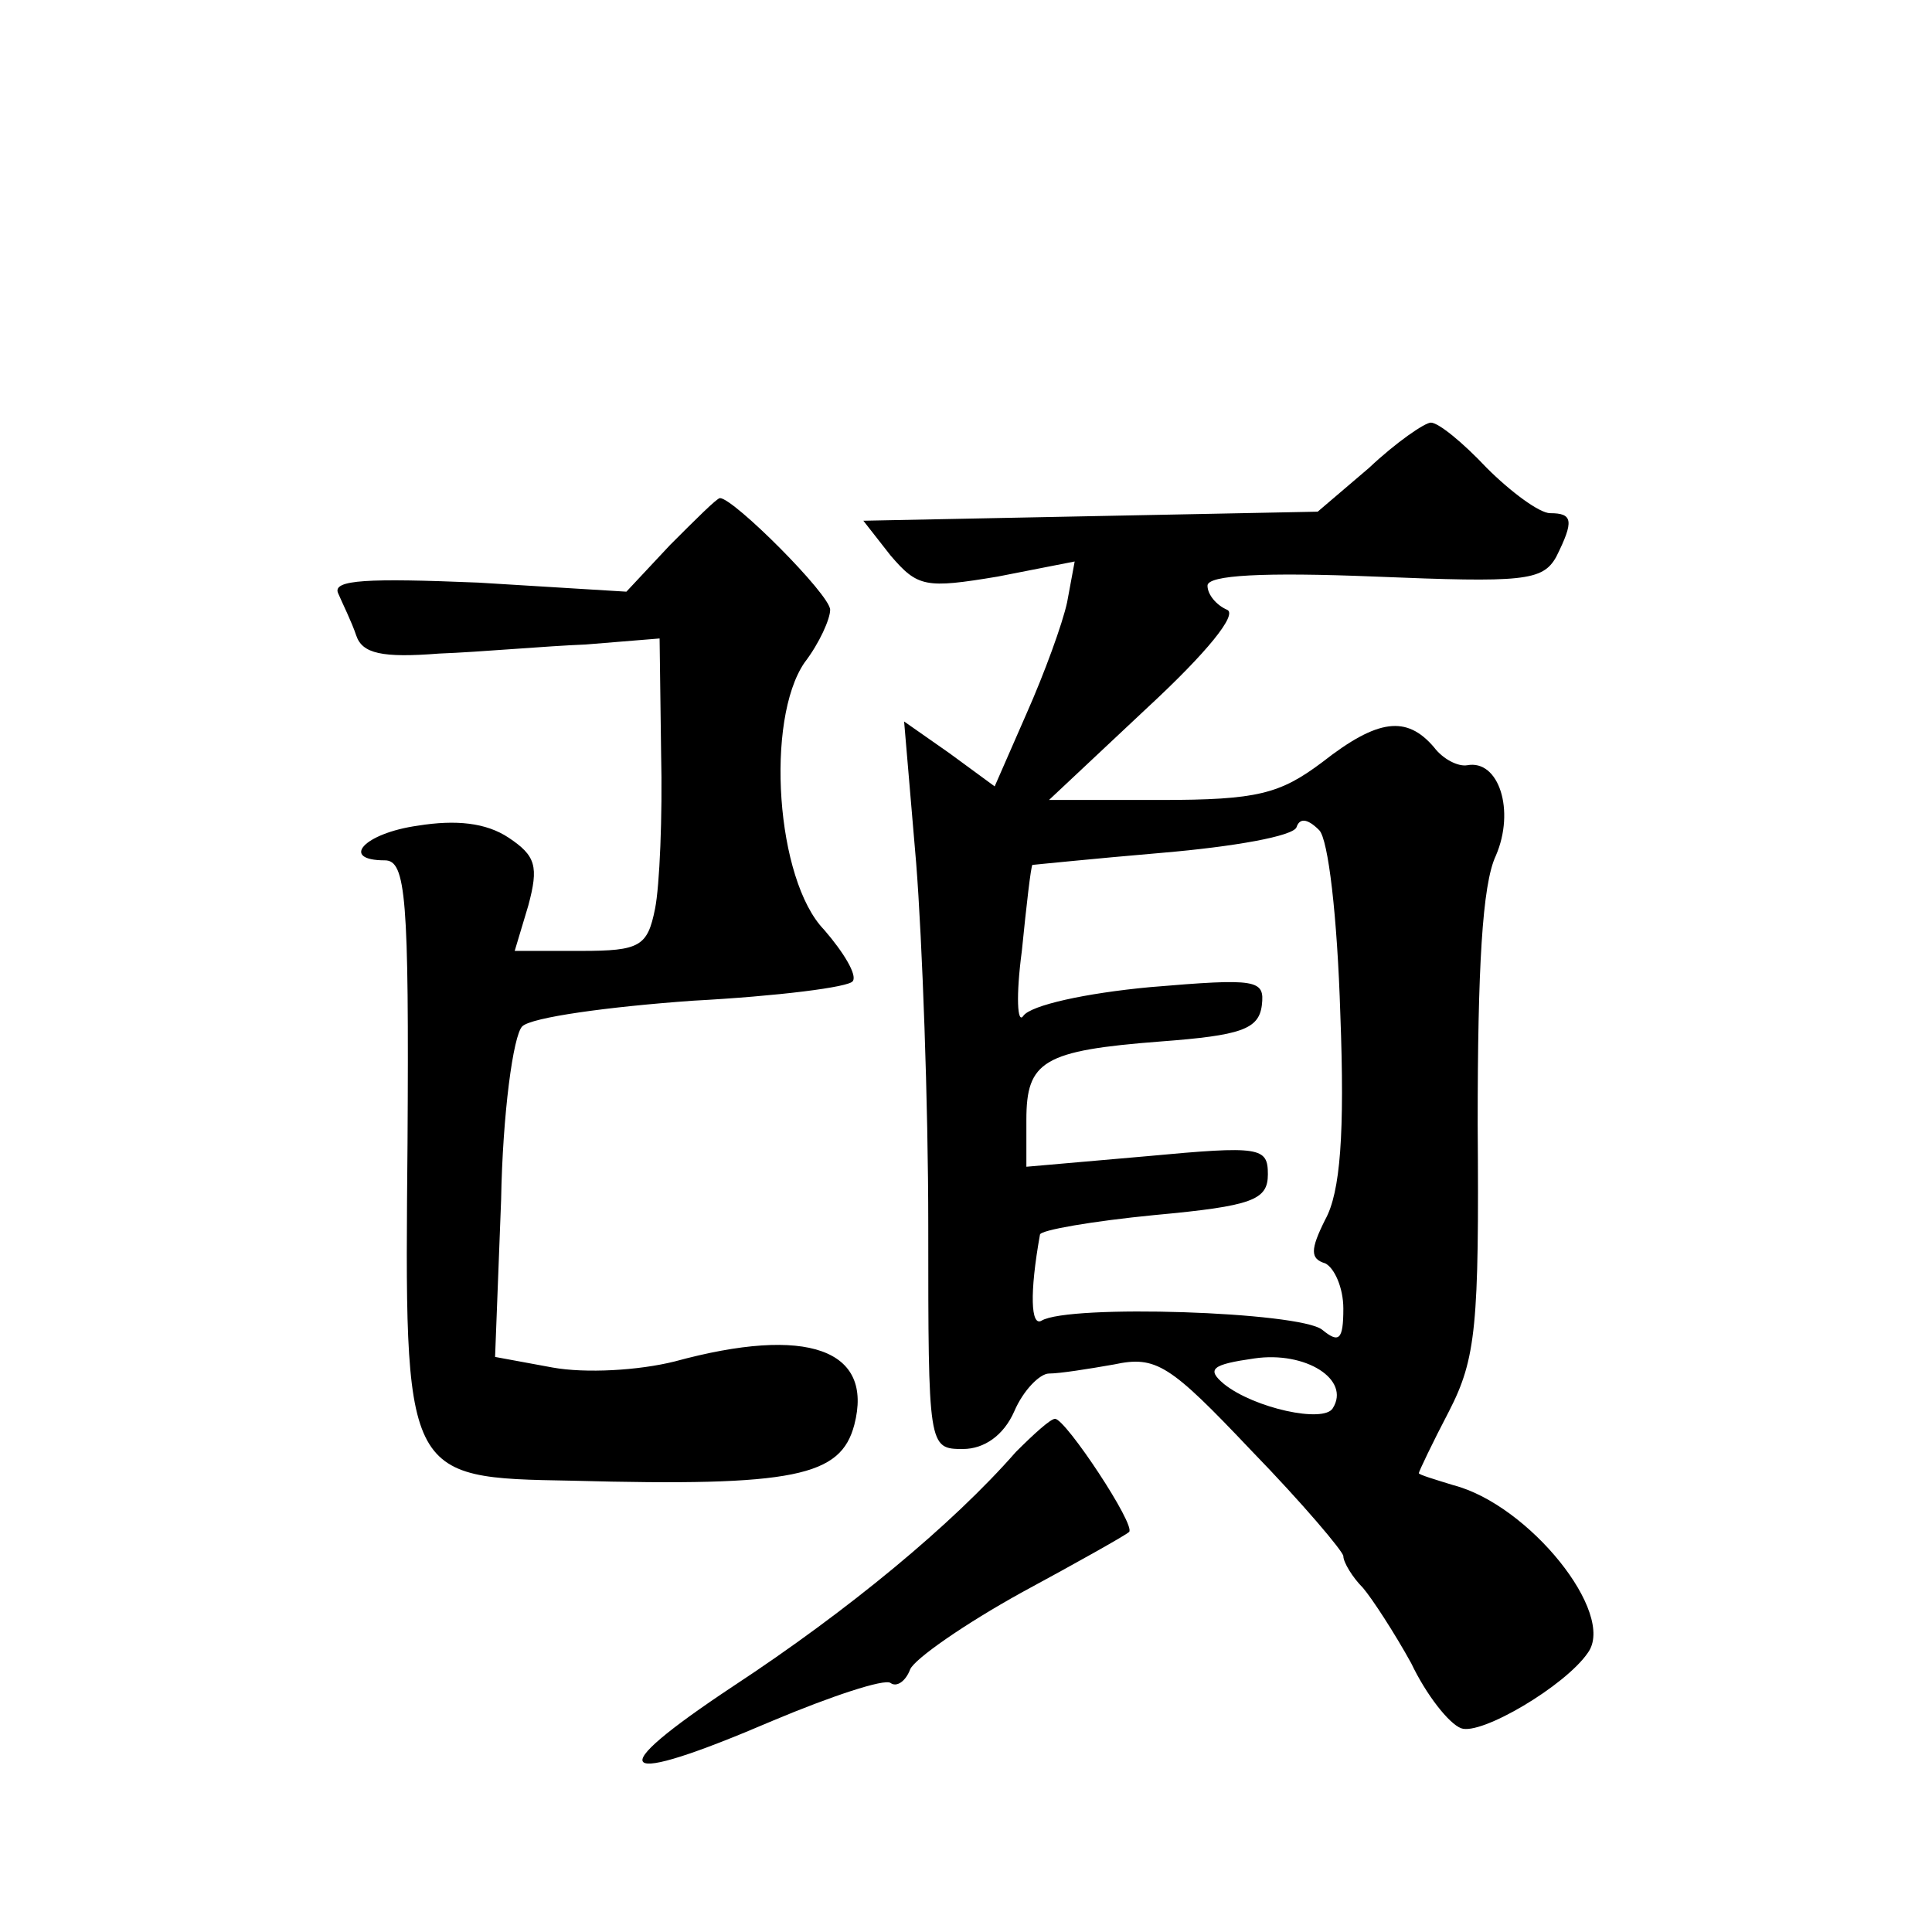 <?xml version="1.0" standalone="no"?>
<!DOCTYPE svg PUBLIC "-//W3C//DTD SVG 20010904//EN"
 "http://www.w3.org/TR/2001/REC-SVG-20010904/DTD/svg10.dtd">
<svg version="1.0" xmlns="http://www.w3.org/2000/svg"
 width="128pt" height="128pt" viewBox="0 0 128 128"
 preserveAspectRatio="xMidYMid meet">
<g transform="translate(0,128) scale(0.1,-0.1)"
fill="#0" stroke="none">
<path d="M907 970 l-34 -29 -151 -3 -150 -3 18 -23 c18 -21 23 -22 71 -14 l51 10
-5 -27 c-3 -14 -15 -47 -27 -74 l-21 -48 -30 22 -30 21 8 -94 c4 -51 8 -159 8 -240
0 -147 0 -148 23 -148 14 0 27 9 34 25 6 14 17 25 23 25 7 0 26 3 43 6 28 6 37
0 91 -57 34 -35 61 -67 61 -70 0 -4 6 -14 13 -21 6 -7 21 -30 32 -50 10 -21 25
-40 33 -43 13 -5 69 28 84 50 19 26 -39 98 -89 111 -13 4 -23 7 -23 8 0 1 9 20
20 41 18 35 20 57 19 190 0 103 3 159 12 178 13 30 2 64 -19 60 -6 -1 -16 4 -22
12 -18 21 -37 19 -74 -10 -28 -21 -43 -25 -107 -25 l-74 0 65 61 c40 37 60 62 53
65 -7 3 -13 10 -13 16 0 7 37 9 111 6 98 -4 111 -3 120 13 12 24 11 29 -4 29 -7
0 -26 14 -42 30 -16 17 -32 30 -37 30 -4 0 -23 -13 -41 -30z m-19 -362 c3 -79 0
-118 -10 -136 -10 -20 -10 -26 0 -29 6 -3 12 -16 12 -30 0 -21 -3 -23 -14 -14 -15
12 -168 17 -186 6 -7 -4 -8 18 -1 57 0 3 35 9 76 13 65 6 75 10 75 27 0 18 -5 19
-80 12 l-80 -7 0 31 c0 39 11 46 89 52 53 4 65 8 67 24 2 17 -3 18 -74 12 -43 -4
-79 -12 -84 -19 -4 -6 -5 13 -1 43 3 30 6 56 7 57 1 0 39 4 86 8 47 4 87 11 89
17 2 6 7 6 15 -2 6 -6 12 -57 14 -122z m-5 -261 c-6 -10 -52 0 -72 16 -12 10 -8
13 20 17 34 5 64 -14 52 -33z M444 919 l-29 -31 -98 6 c-73 3 -97 2 -93 -7 3 -7
9 -19 12 -28 4 -12 17 -15 55 -12 27 1 71 5 97 6 l49 4 1 -76 c1 -42 -1 -88 -4
-103 -5 -25 -10 -28 -49 -28 l-44 0 9 30 c7 26 5 33 -13 45 -15 10 -35 12 -60 8
-36 -5 -52 -23 -22 -23 14 0 16 -25 15 -187 -2 -223 -3 -222 109 -224 148 -4 178
3 187 37 13 50 -31 66 -119 42 -24 -6 -59 -8 -81 -4 l-38 7 4 104 c1 57 8 109 14
115 6 6 57 13 113 17 56 3 104 9 106 13 3 4 -6 19 -19 34 -32 33 -39 139 -13 177
10 13 17 29 17 35 0 10 -64 74 -73 74 -2 0 -16 -14 -33 -31z M673 318 c-42 -48
-111 -105 -187 -155 -89 -59 -79 -68 26 -23 38 16 74 28 78 25 4 -3 10 1 13 9 3
7 36 30 74 51 37 20 69 38 71 40 5 4 -42 75 -49 75 -3 0 -14 -10 -26 -22z"/>
</g>
</svg>
